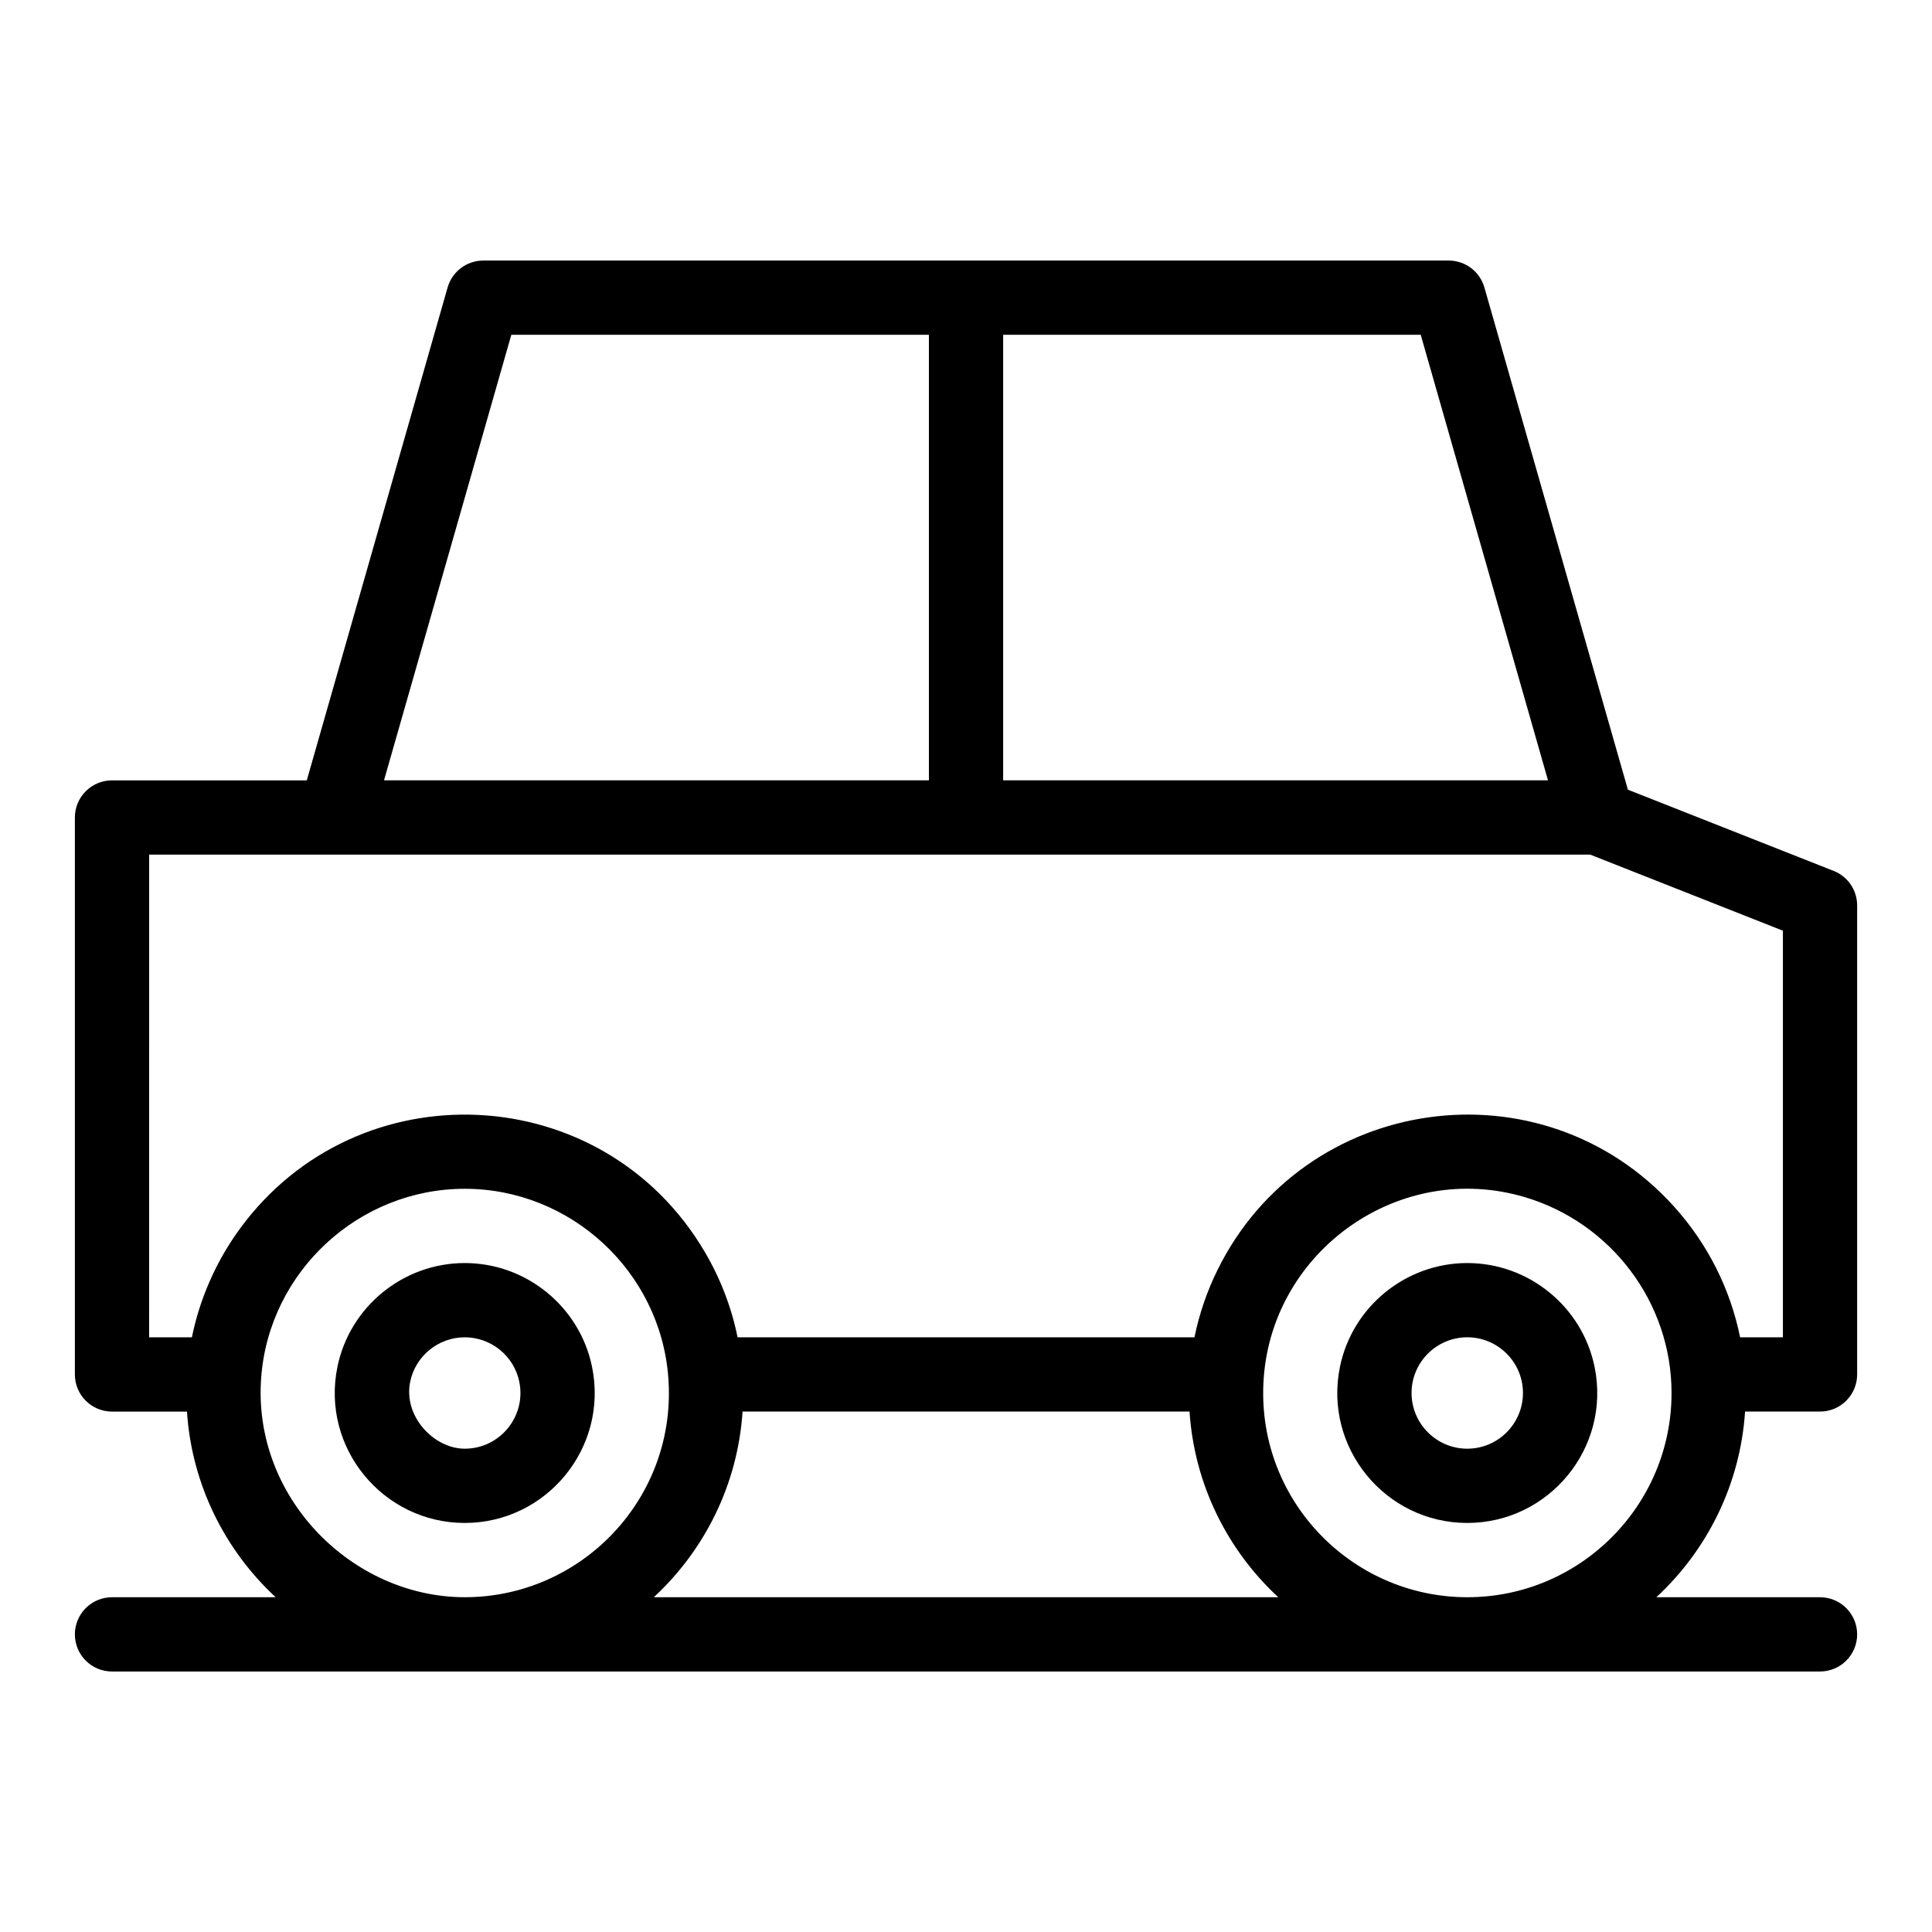 <?xml version="1.0" encoding="UTF-8"?>
<!-- The Best Svg Icon site in the world: iconSvg.co, Visit us! https://iconsvg.co -->
<svg fill="#000000" width="800px" height="800px" version="1.1" viewBox="144 144 512 512" xmlns="http://www.w3.org/2000/svg">
 <g>
  <path d="m267.16 478.72c-16.316 0-30.508 11.59-33.75 27.562-4.359 21.457 12.145 41.316 33.75 41.316 21.602 0 38.102-19.844 33.75-41.316-3.238-15.973-17.434-27.562-33.75-27.562zm-14.461 31.477c1.387-6.836 7.469-11.797 14.461-11.797s13.078 4.961 14.461 11.793c1.867 9.203-5.172 17.727-14.461 17.727-8.137 0-16.328-8.551-14.461-17.723z"/>
  <path d="m606.46 518.08h19.863c5.434 0 9.84-4.406 9.84-9.84v-124.29c0-4.039-2.469-7.668-6.227-9.152l-54.527-21.523-38.027-133.09c-1.207-4.227-5.066-7.137-9.461-7.137h-255.84c-4.394 0-8.254 2.914-9.461 7.137l-37.32 130.62h-51.617c-5.434 0-9.84 4.406-9.84 9.84v147.6c0 5.434 4.406 9.84 9.84 9.84h19.863c1.285 19.391 10.082 36.758 23.516 49.199h-43.379c-5.434 0-9.84 4.406-9.84 9.84 0 5.434 4.406 9.84 9.84 9.84h452.64c5.434 0 9.84-4.406 9.84-9.84 0-5.434-4.406-9.84-9.84-9.84h-43.375c13.43-12.441 22.227-29.809 23.512-49.199zm-52.223-167.28h-144.39v-118.08h110.66zm-274.73-118.08h110.66v118.08l-144.4-0.004zm-95.98 137.76h381.89l51.07 20.164v107.76h-11.336c-2.562-12.543-8.363-24.504-17.52-34.66-35.109-38.871-98.027-29.75-120.97 16.789-2.731 5.539-4.836 11.551-6.117 17.871h-121.08c-1.598-7.918-4.527-15.551-8.676-22.609-27.035-46-92.074-48.824-123.23-6.141-6.453 8.828-10.691 18.805-12.703 28.75h-11.336zm29.695 138.51c2.137-28.012 25.828-49.949 53.941-49.949s51.809 21.938 53.941 49.949c2.438 31.859-22.859 58.289-53.941 58.289-29.84 0-56.371-26.449-53.941-58.289zm104.05 58.289c13.43-12.445 22.23-29.809 23.516-49.199h118.45c1.285 19.391 10.082 36.758 23.512 49.199zm161.64-58.289c2.578-33.82 36.109-57.547 69.176-47.738 22.812 6.766 38.887 27.859 38.887 51.91 0 29.844-24.277 54.121-54.121 54.121-31.098-0.004-56.348-26.422-53.941-58.293z"/>
  <path d="m532.84 478.72c-16.316 0-30.508 11.59-33.75 27.562-4.348 21.379 12.062 41.316 33.75 41.316 21.625 0 38.105-19.871 33.75-41.316-3.242-15.973-17.438-27.562-33.75-27.562zm0 49.199c-8.141 0-14.762-6.621-14.762-14.762 0-8.254 6.731-14.762 14.762-14.762 8.066 0 14.762 6.543 14.762 14.762-0.004 8.141-6.625 14.762-14.762 14.762z"/>
 </g>
</svg>